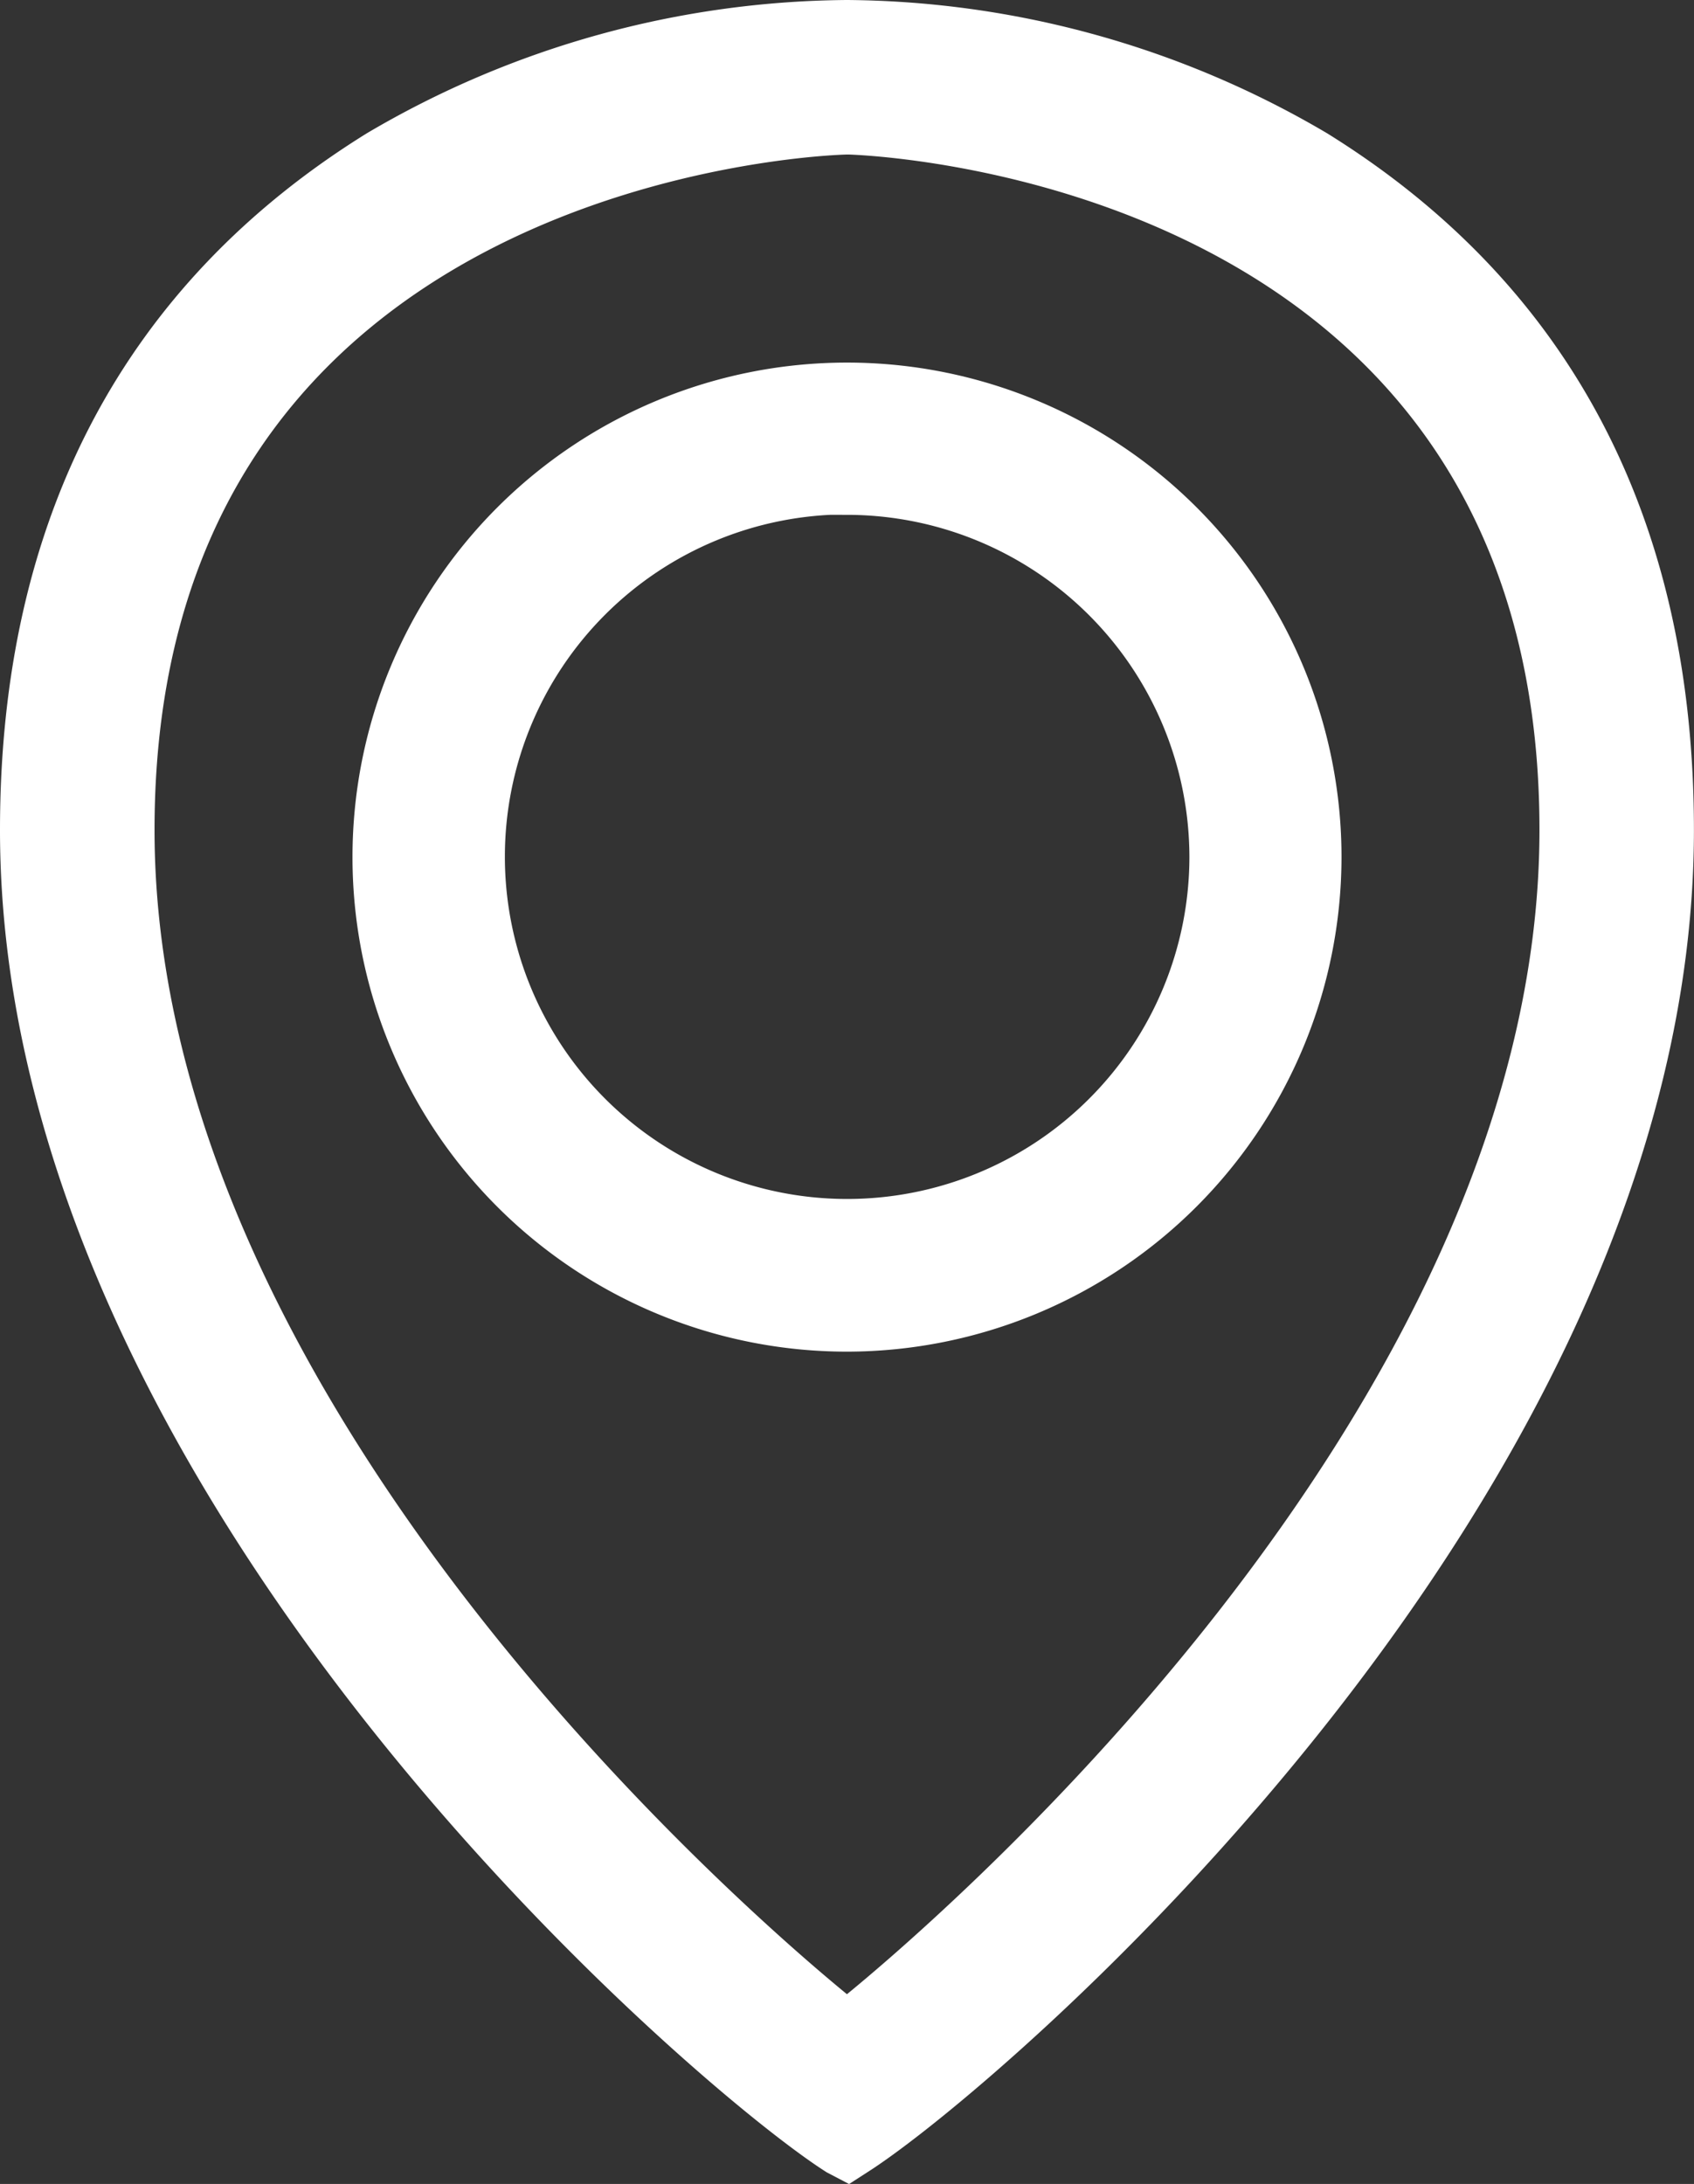 <svg xmlns="http://www.w3.org/2000/svg" width="23.688" height="30.538" viewBox="0 0 23.688 30.538">
  <rect x="0" y="0" width="23.688" height="30.538" fill="#333333" stroke="none"/>
  <g id="map-icon" transform="translate(0.25 0.25)">
    <path id="Path_8" data-name="Path 8" d="M12.312,30.415C10.554,29.3,1,21.169,1,12.087c0-4.16,1.643-7.289,4.884-9.3A12.86,12.86,0,0,1,12.326,1a12.86,12.86,0,0,1,6.442,1.786c3.24,2.012,4.884,5.141,4.884,9.3,0,9.08-9.554,17.21-11.312,18.328l-.014.009-.014-.009Zm.013-28.29c-.1,0-10.2.216-10.2,9.962,0,8.468,8.946,15.934,9.967,16.758l.235.189.234-.189c1.02-.823,9.966-8.288,9.966-16.758,0-9.746-10.1-9.961-10.2-9.962h0Z" transform="translate(-0.732 -0.732)" fill="#fff" stroke="#fff" stroke-width="0.5"/>
    <path id="Path_9" data-name="Path 9" d="M11.61,30l-.174-.091C9.658,28.779,0,20.556,0,11.355,0,7.1,1.686,3.89,5.01,1.827A13.141,13.141,0,0,1,11.594,0a13.141,13.141,0,0,1,6.583,1.827c3.325,2.064,5.01,5.27,5.01,9.528,0,9.2-9.658,17.424-11.436,18.554L11.61,30ZM11.594.536a12.578,12.578,0,0,0-6.3,1.746C2.136,4.241.536,7.294.536,11.355c0,8.758,9.026,16.632,11.058,18.016,2.069-1.416,11.059-9.277,11.059-18.016,0-4.06-1.6-7.113-4.757-9.073a12.578,12.578,0,0,0-6.3-1.746Zm0,28.109-.4-.324c-1.031-.832-10.066-8.376-10.066-16.967,0-10.007,10.36-10.229,10.465-10.23h0c.109,0,10.469.223,10.469,10.23,0,8.594-9.036,16.135-10.066,16.966l-.4.324Zm0-26.984c-.18,0-9.933.278-9.933,9.694,0,8.342,8.857,15.734,9.867,16.549l.066.053.066-.054c1.01-.815,9.867-8.2,9.867-16.549,0-9.416-9.753-9.691-9.933-9.694Z" transform="translate(0 0)" fill="#fff" stroke="#fff" stroke-width="0.5"/>
    <path id="Path_10" data-name="Path 10" d="M25.794,32.715a6.4,6.4,0,1,1,6.4-6.4A6.4,6.4,0,0,1,25.794,32.715Zm0-11.7a5.3,5.3,0,1,0,5.3,5.3,5.31,5.31,0,0,0-5.3-5.3Z" transform="translate(-14.2 -14.583)" fill="#fff" stroke="#fff" stroke-width="0.5"/>
    <path id="Path_11" data-name="Path 11" d="M25.062,32.251a6.665,6.665,0,1,1,6.665-6.665A6.673,6.673,0,0,1,25.062,32.251Zm0-12.8a6.13,6.13,0,1,0,6.13,6.13A6.137,6.137,0,0,0,25.062,19.456Zm0,11.7a5.571,5.571,0,1,1,5.571-5.571A5.578,5.578,0,0,1,25.062,31.157Zm0-10.607A5.036,5.036,0,1,0,30.1,25.586,5.041,5.041,0,0,0,25.062,20.55Z" transform="translate(-13.468 -13.851)" fill="#fff" stroke="#fff" stroke-width="0.5"/>
  </g>
</svg>
